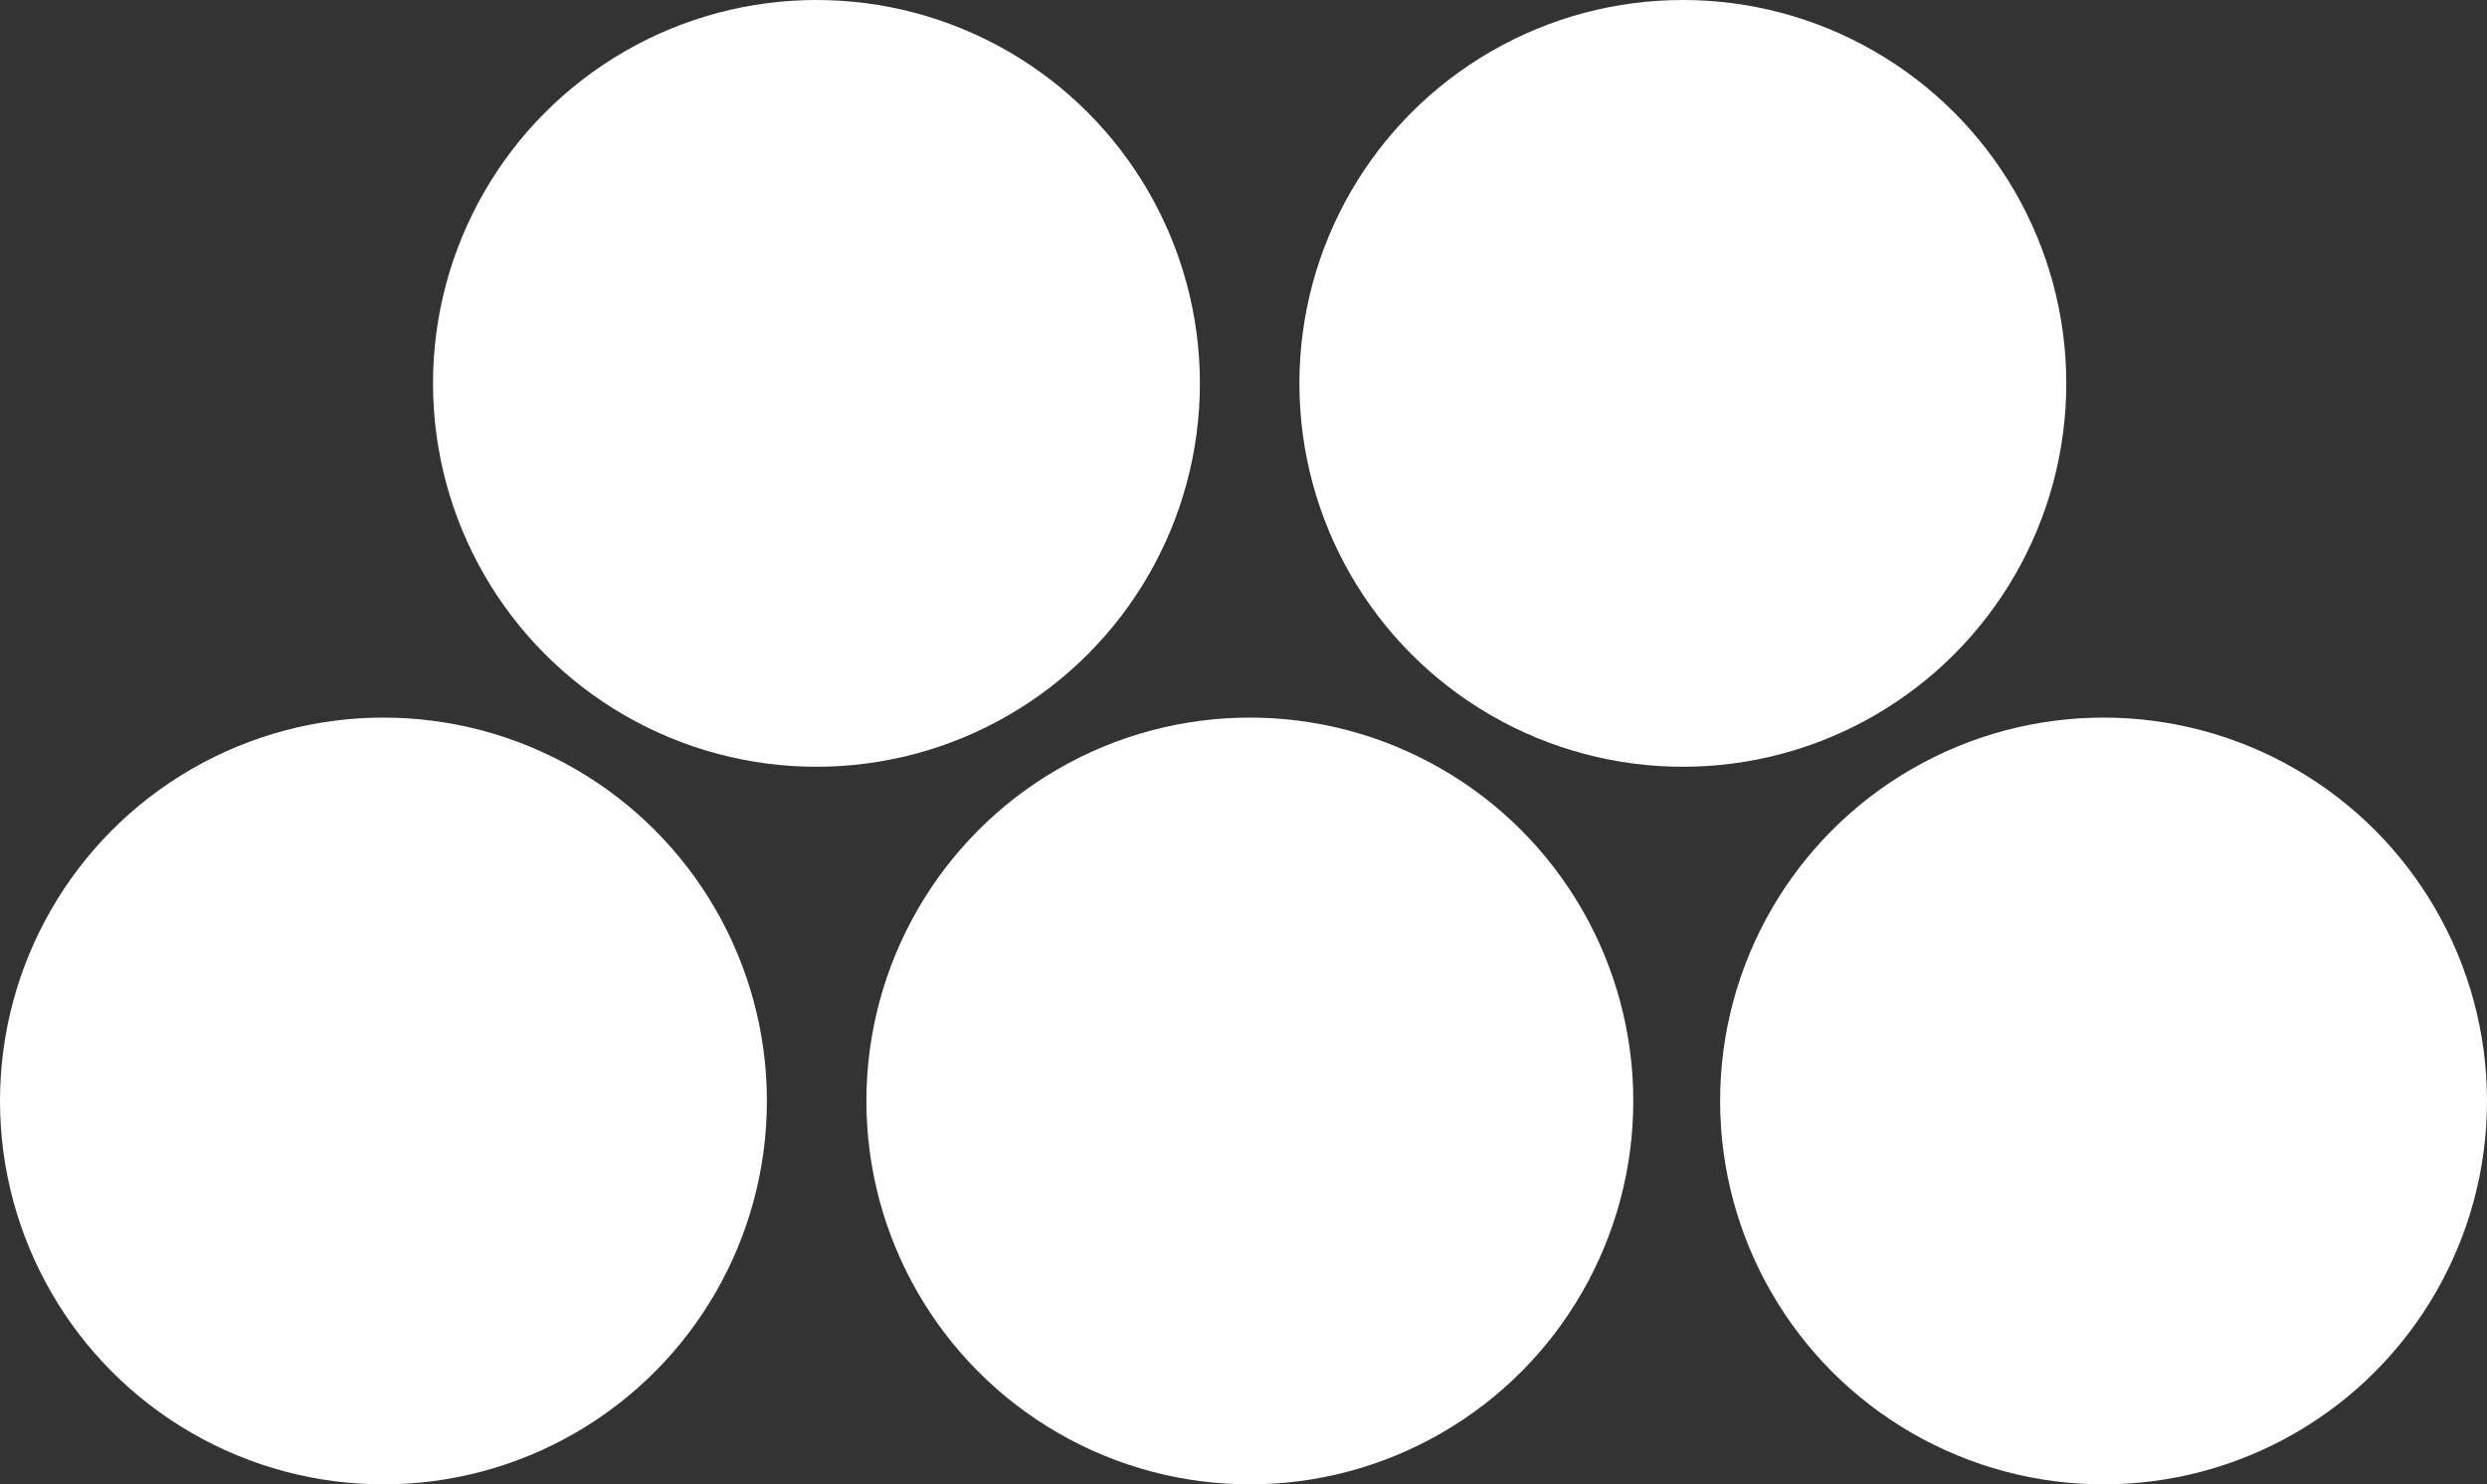 <?xml version="1.0" encoding="UTF-8"?>
<svg id="Layer_2" xmlns="http://www.w3.org/2000/svg" viewBox="0 0 64.73 38.64">
  <rect x="0" y="0" width="64.73" height="38.64" fill="#333333" stroke="none"/>
  <defs>
    <style>
      .cls-1 {
        fill: #fff;
      }
    </style>
  </defs>
  <g id="Layer_1-2" data-name="Layer_1">
    <g>
      <circle class="cls-1" cx="9.98" cy="28.66" r="9.98"/>
      <circle class="cls-1" cx="32.53" cy="28.66" r="9.98"/>
      <circle class="cls-1" cx="21.25" cy="9.98" r="9.98"/>
      <circle class="cls-1" cx="43.8" cy="9.98" r="9.98"/>
      <circle class="cls-1" cx="54.75" cy="28.66" r="9.98"/>
    </g>
  </g>
</svg>